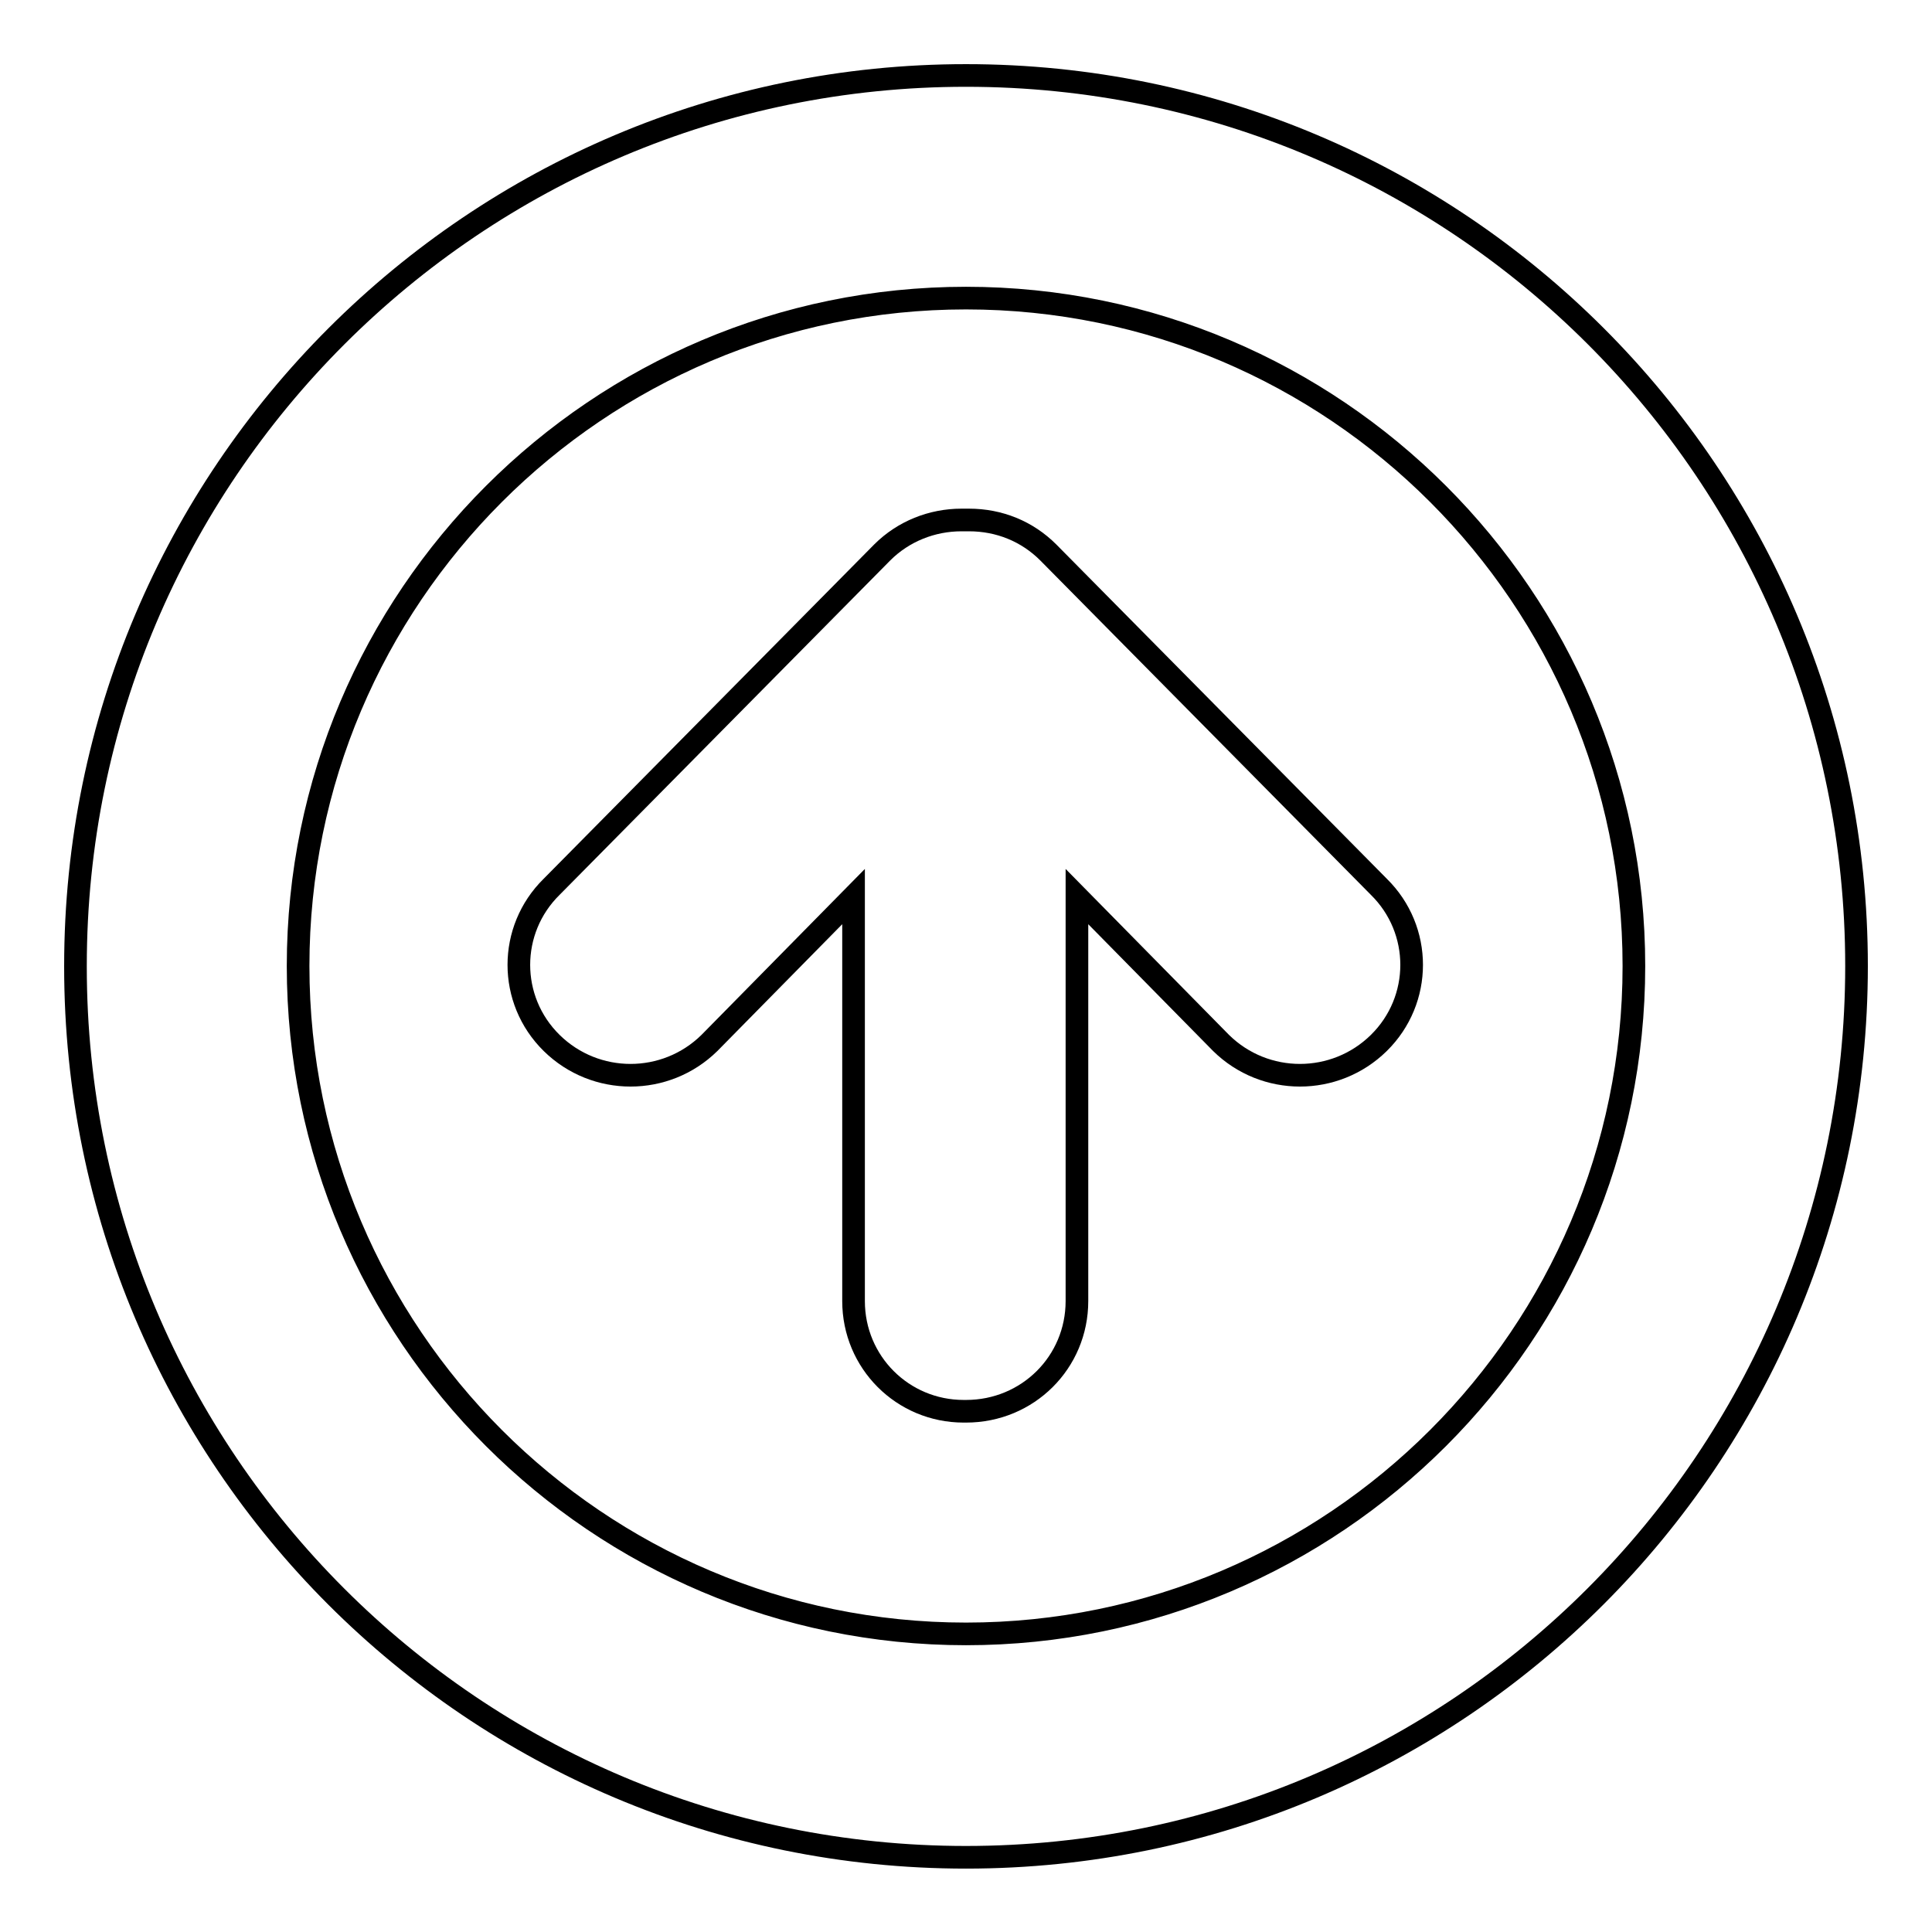 <?xml version="1.0" encoding="utf-8"?>
<!-- Svg Vector Icons : http://www.onlinewebfonts.com/icon -->
<!DOCTYPE svg PUBLIC "-//W3C//DTD SVG 1.1//EN" "http://www.w3.org/Graphics/SVG/1.1/DTD/svg11.dtd">
<svg version="1.1" xmlns="http://www.w3.org/2000/svg" xmlns:xlink="http://www.w3.org/1999/xlink" x="0px" y="0px" viewBox="0 0 256 256" enable-background="new 0 0 256 256" xml:space="preserve">
<g> <path stroke-width="3" fill-opacity="0" stroke="#000000"  d="M246,128c0-65.2-52.8-118-118-118C62.9,10,10,62.8,10,128c0,0,0,0,0,0.1c0,65.2,52.8,118,118,118 S246,193.2,246,128L246,128z M39.5,128c0-48.8,39.7-88.5,88.5-88.5c48.8,0,88.5,39.7,88.5,88.5c0,48.8-39.7,88.5-88.5,88.5 C79.2,216.5,39.5,176.8,39.5,128z"/> <path stroke-width="3" fill-opacity="0" stroke="#000000"  d="M142.7,172.4v-53.6l19.1,19.4c5.8,5.7,15.1,5.7,20.9,0c5.8-5.7,5.8-15,0-20.7l-43.8-44.3 c-2.8-2.8-6.5-4.3-10.5-4.3l-0.5,0c-0.2,0-0.3,0-0.5,0c-3.9,0-7.7,1.5-10.5,4.3l-43.8,44.3c-5.8,5.7-5.8,15,0,20.7 c5.8,5.7,15.1,5.7,20.9,0l19.1-19.4v53.6c0,8.1,6.5,14.6,14.6,14.6h0.3C136.2,187,142.7,180.5,142.7,172.4L142.7,172.4L142.7,172.4 z"/></g>
</svg>